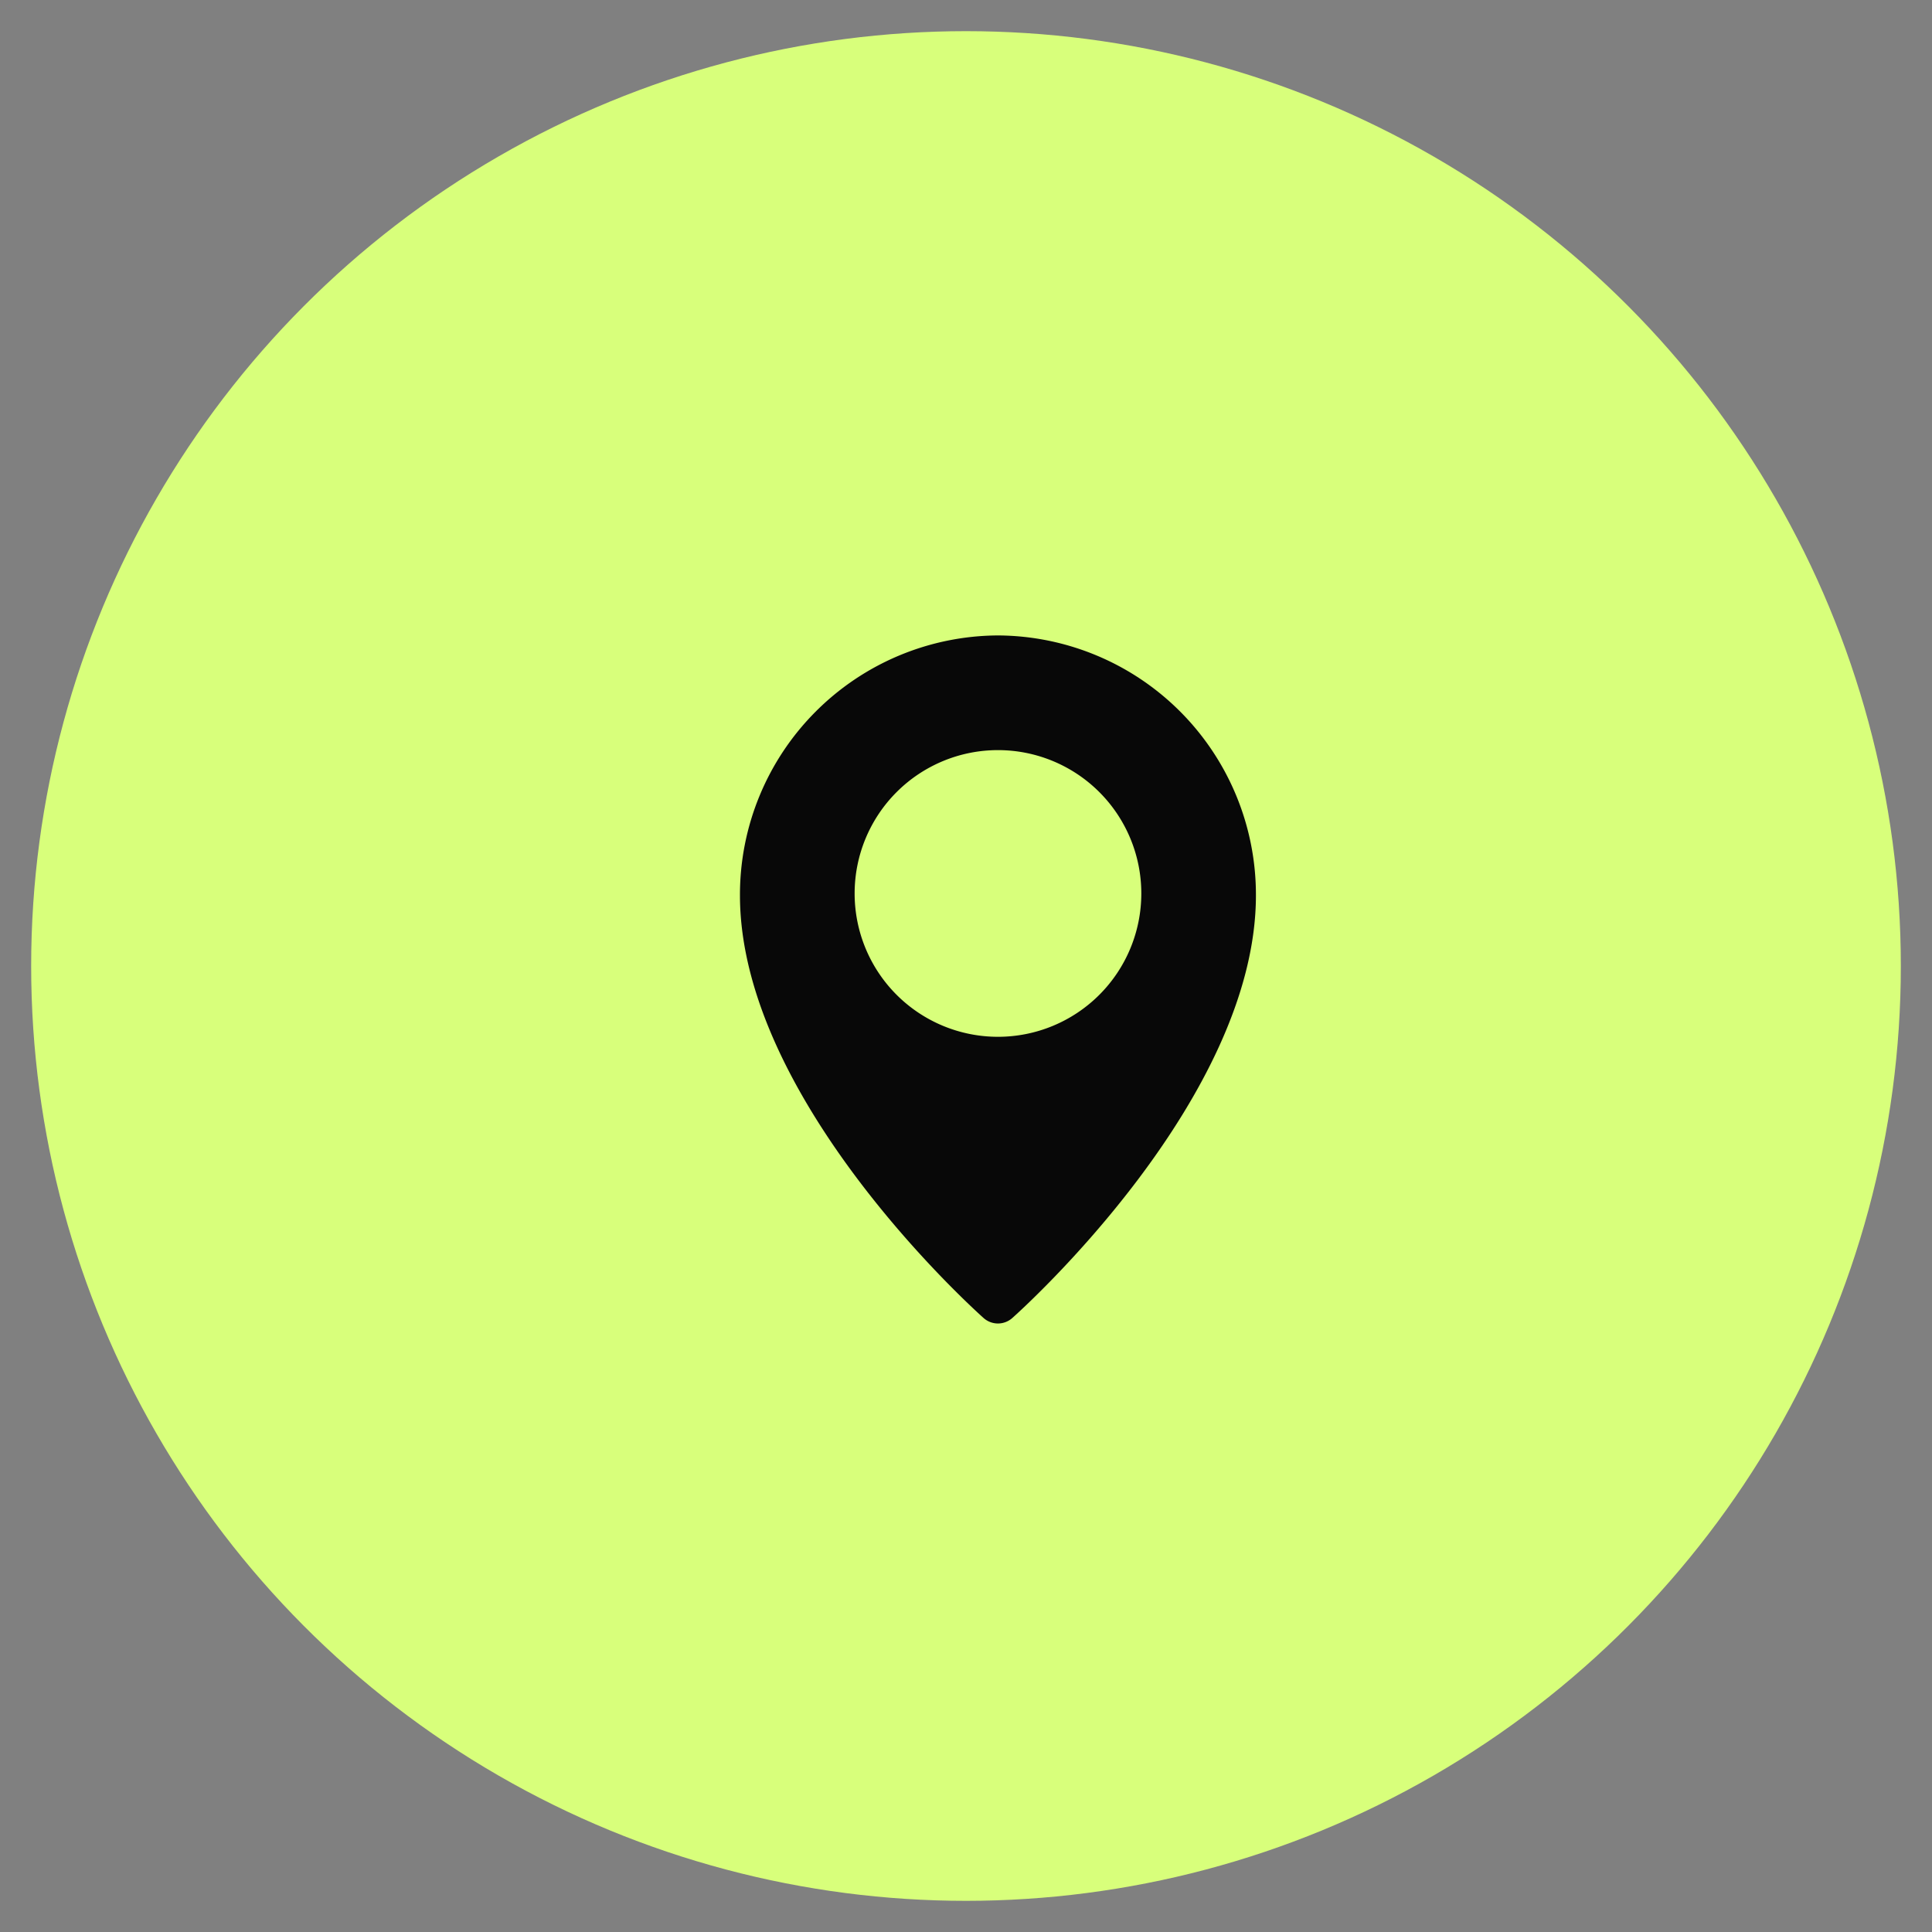 <svg xmlns="http://www.w3.org/2000/svg" width="31" height="31" viewBox="0 0 31 31">
  <rect x="0" y="0" width="31" height="31" fill="#808080" stroke="none"/>
  <g id="Group_14821" data-name="Group 14821" transform="translate(0.5 0.5)">
    <circle id="Ellipse_34" data-name="Ellipse 34" cx="15" cy="15" r="15" fill="#d8ff7b" stroke="rgba(0,0,0,0)" stroke-width="1"/>
    <path id="location-pin" d="M7.14,0A4.16,4.16,0,0,0,3,4.17c0,3.267,3.751,6.641,3.91,6.783a.346.346,0,0,0,.459,0c.16-.142,3.91-3.516,3.91-6.783A4.16,4.16,0,0,0,7.14,0Zm0,6.44a2.3,2.3,0,1,1,2.3-2.3A2.3,2.3,0,0,1,7.14,6.44Z" transform="translate(8.373 9.696)" fill="#080808"/>
  </g>
</svg>
